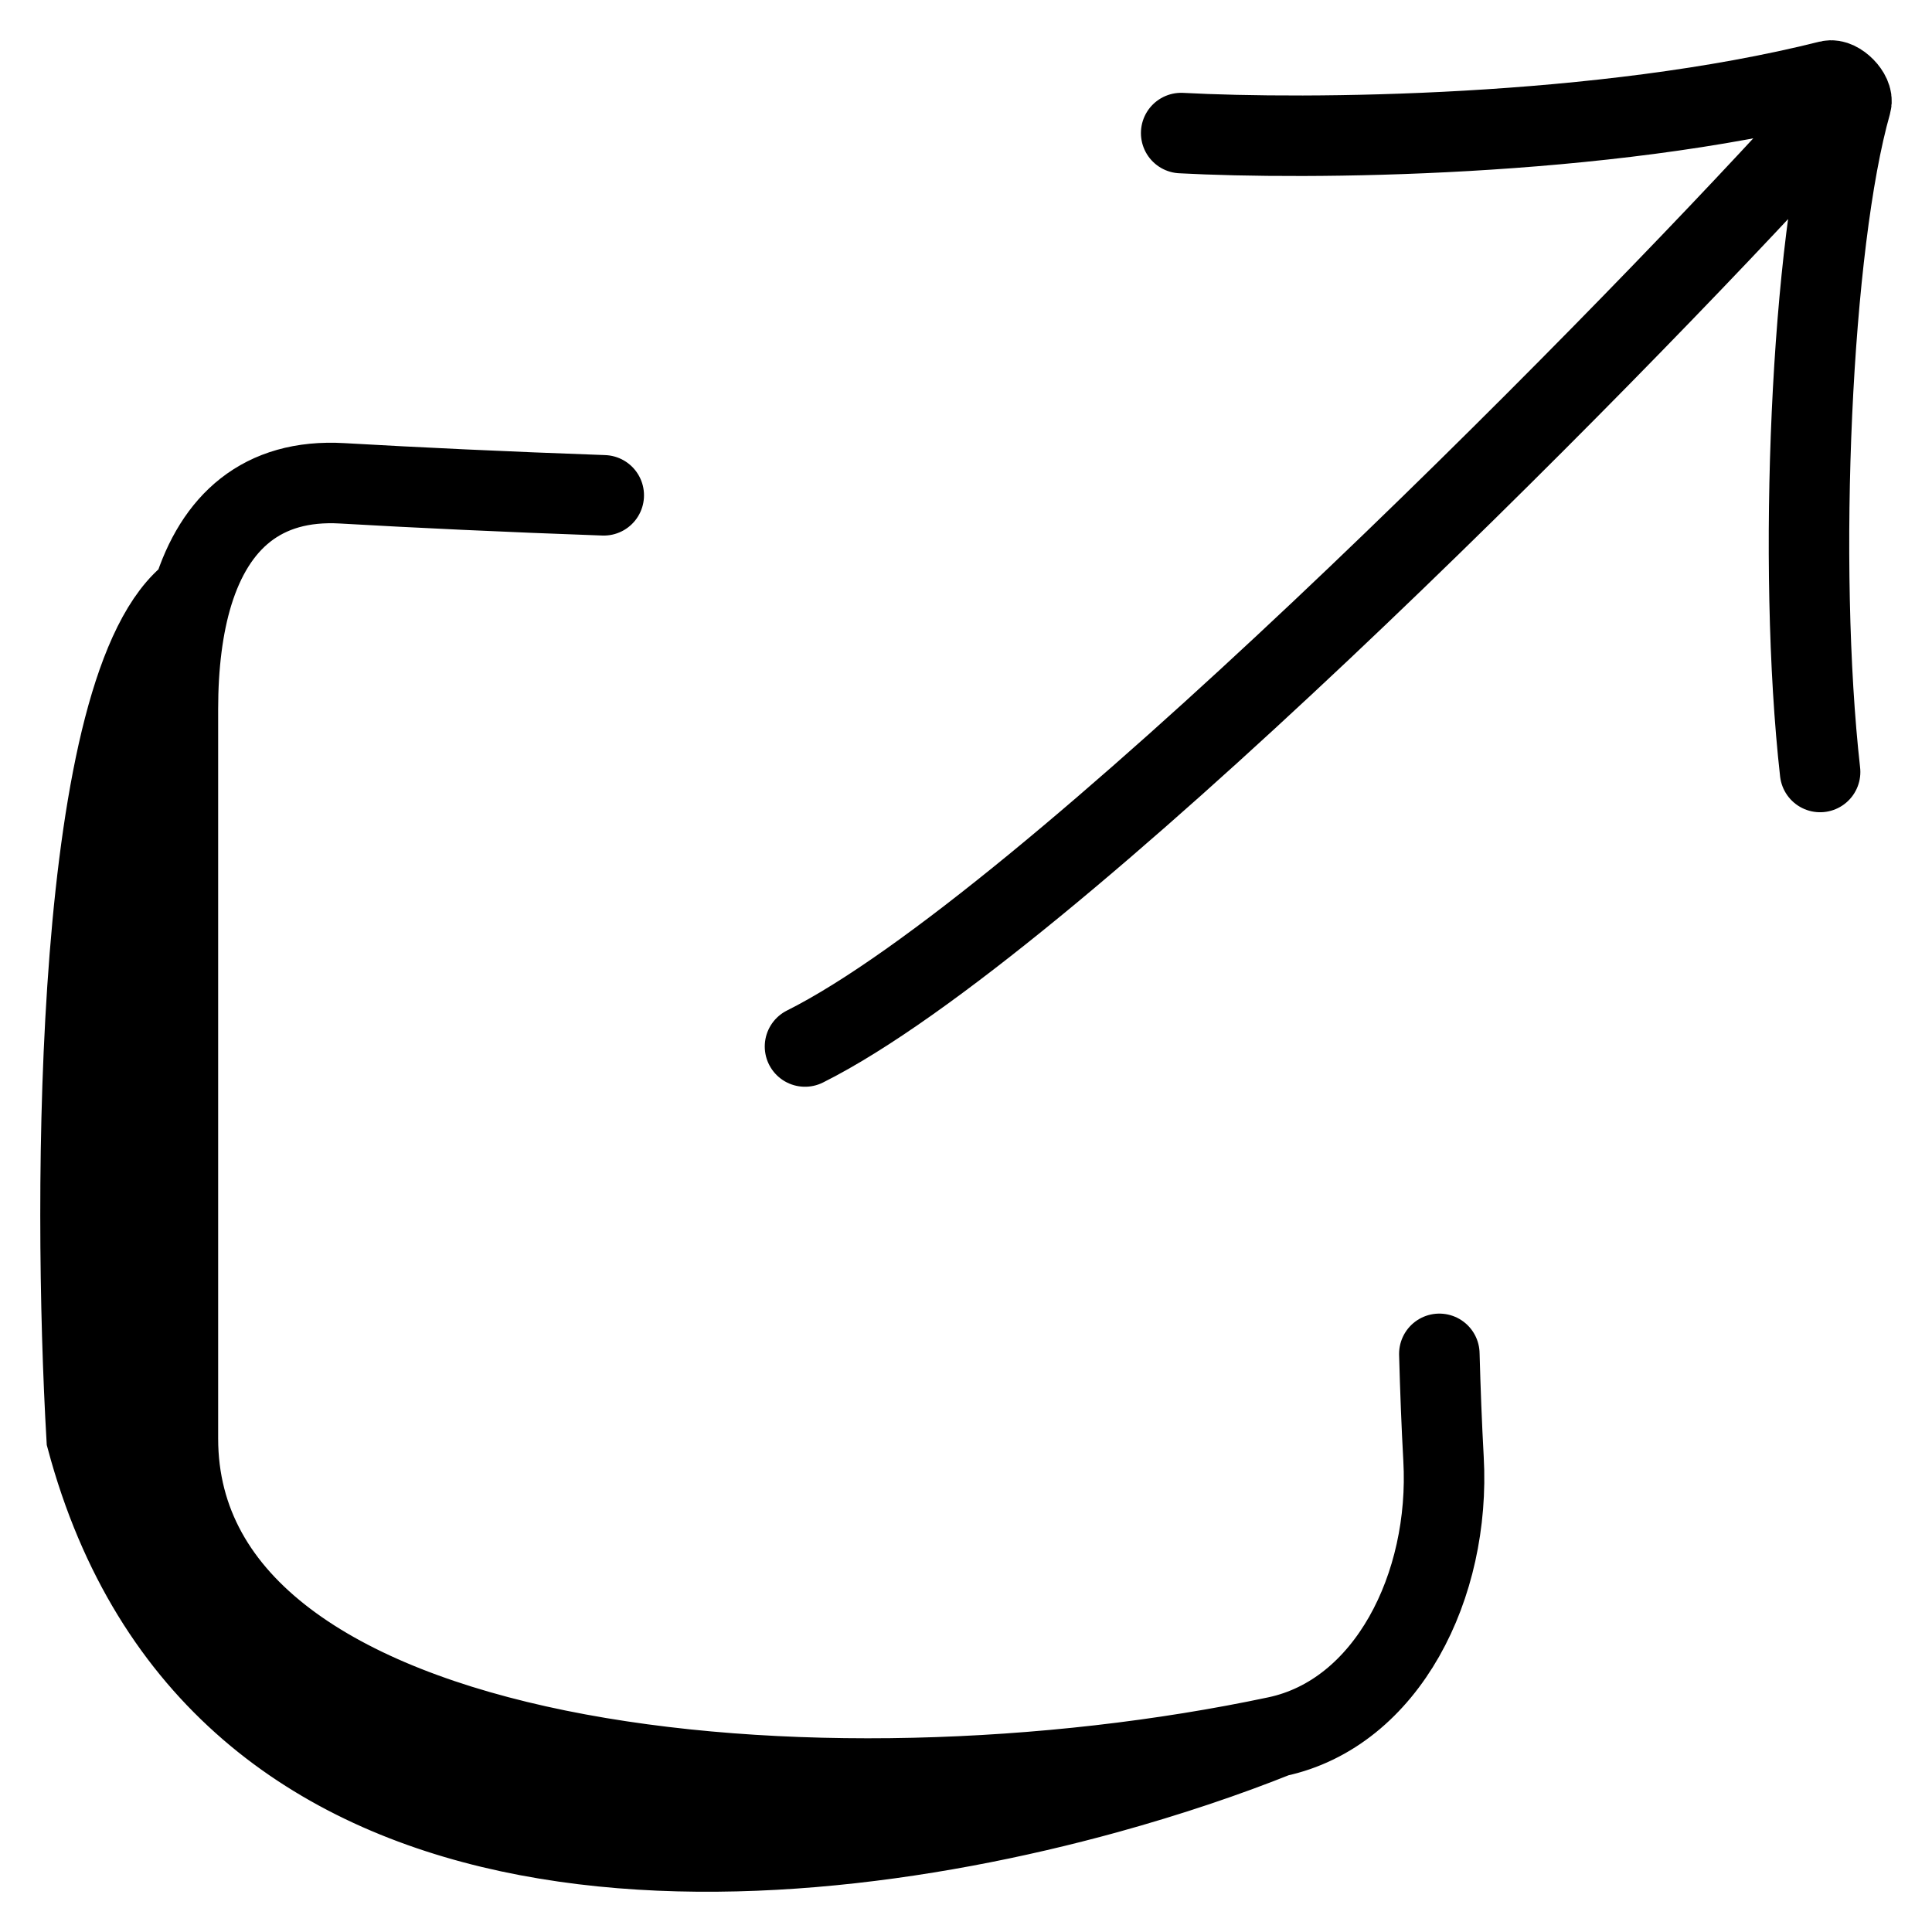 <svg width="24" height="24" viewBox="0 0 24 24" fill="none" xmlns="http://www.w3.org/2000/svg">
<path d="M15.859 21.574C10.235 22.767 2.21 22.055 2.21 17.87V8.808C2.21 8.272 2.269 7.781 2.397 7.366M15.859 21.574C17.232 21.283 18.02 19.698 17.932 18.123C17.909 17.704 17.892 17.267 17.88 16.818M15.859 21.574C15.245 21.82 14.529 22.063 13.75 22.278M2.397 7.366C2.669 6.49 3.251 5.946 4.252 6.004C5.168 6.057 6.289 6.11 7.5 6.153M2.397 7.366C0.915 8.459 0.9 14.824 1.077 17.87C2.663 23.788 9.263 23.515 13.75 22.278M2.397 7.366C1.957 8.714 1.216 12.701 1.773 17.87C2.329 23.038 9.989 22.962 13.75 22.278M14.673 1.653C16.221 1.736 19.896 1.713 22.722 1.003C22.838 0.974 23.029 1.168 22.996 1.283C22.499 3.028 22.323 7.036 22.61 9.59M22.504 1.67C19.927 4.497 13 11.5 10 13" stroke="black" stroke-linecap="round"/>
</svg>
